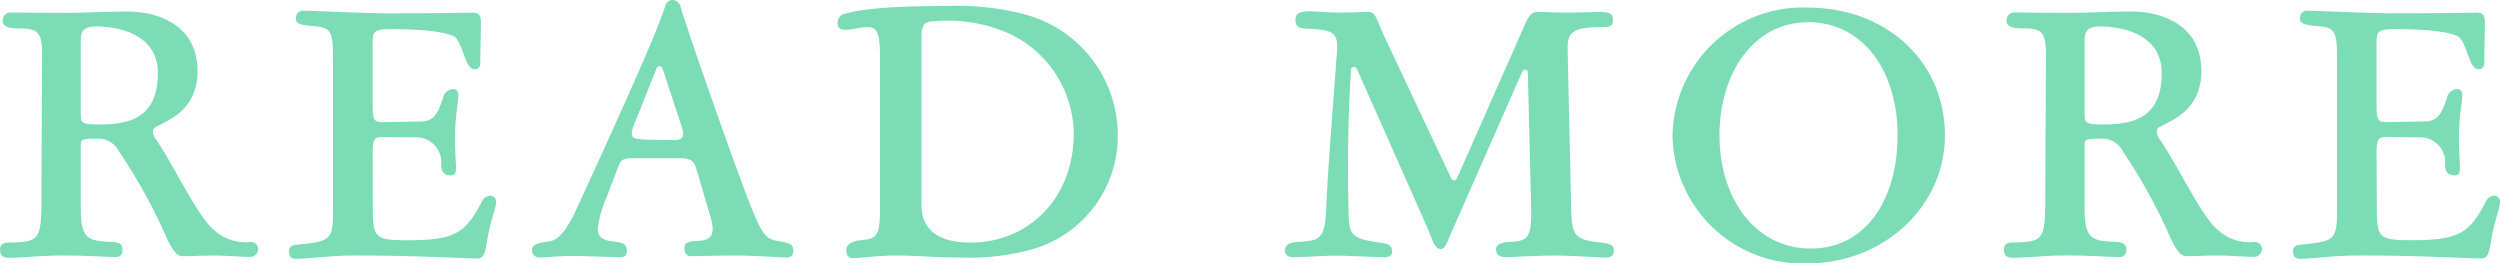 <svg xmlns="http://www.w3.org/2000/svg" width="158.613" height="16.716" viewBox="0 0 158.613 16.716">
  <path id="パス_88" data-name="パス 88" d="M6.153,16.965c0-.315.084-.378.987-.378a1.486,1.486,0,0,1,1.449.819,34.936,34.936,0,0,1,3.045,5.544c.42.84.63,1.092,1.008,1.092.588,0,1.26-.042,1.953-.042.735,0,1.659.084,2.226.084a.514.514,0,0,0,.588-.525.472.472,0,0,0-.441-.42,2.963,2.963,0,0,1-2.331-.735c-1.05-.8-2.709-4.389-3.738-5.8a.9.9,0,0,1-.168-.483.329.329,0,0,1,.231-.294c.609-.378,2.6-.987,2.6-3.528,0-3-2.625-3.78-4.452-3.78-1.239,0-2.751.084-3.8.084-1.68,0-3.339-.021-3.612-.021a.5.5,0,0,0-.5.525c0,.294.273.483.9.483,1.344,0,1.638.126,1.6,1.953l-.042,9.324c-.042,2.142-.21,2.289-2.1,2.31-.4,0-.525.21-.525.441,0,.336.147.525.567.525.8,0,2.121-.147,3.4-.147,1.47,0,2.856.1,3.339.1a.41.41,0,0,0,.462-.462c0-.273-.1-.483-.714-.5-1.47-.063-1.932-.168-1.932-2.142Zm0-1.911V10.392c0-.609.147-.924,1.008-.924,1.428,0,3.885.525,3.885,2.94,0,2.9-1.848,3.276-3.717,3.276C6.237,15.684,6.153,15.6,6.153,15.054Zm18.522,2.394c0-.861.147-.966.609-.966l2.2.021a1.567,1.567,0,0,1,1.533,1.722c0,.546.294.693.588.693.273,0,.357-.126.357-.462,0-.252-.063-1.071-.063-1.89,0-1.449.21-2.247.21-2.772a.337.337,0,0,0-.336-.357.73.73,0,0,0-.588.4c-.357,1.155-.609,1.659-1.491,1.659l-2.415.042c-.525,0-.609-.147-.609-1.176v-3.78c0-.819.084-.945,1.2-.945,2.625,0,3.864.294,4.095.567.525.672.588,1.974,1.176,1.974a.33.33,0,0,0,.357-.357c0-.21.042-2.184.042-2.6,0-.462-.126-.63-.546-.63-.525,0-1.281.042-5.481.042-1.26,0-4.809-.168-5.208-.168a.464.464,0,0,0-.5.5c0,.273.189.378.861.462,1.344.084,1.491.21,1.491,2.058v9.387c0,2.1-.021,2.226-2.247,2.436-.462.021-.546.231-.546.4,0,.315.1.5.441.5.9,0,2.058-.21,3.78-.21,4.011,0,6.741.189,7.749.189.273,0,.462-.189.567-.924.189-1.323.609-2.31.609-2.667a.409.409,0,0,0-.357-.4.642.642,0,0,0-.567.42c-1.029,1.89-1.554,2.415-4.7,2.415-2.121,0-2.205-.168-2.205-2.163Zm15.624.8c.126-.336.357-.42.882-.42h2.982c.63,0,.861.147,1.008.546l.9,3.045c.4,1.323.084,1.617-.84,1.659-.651.021-.777.168-.777.462s.147.5.4.5c.42,0,1.764-.042,2.877-.042,1.092,0,2.772.126,3.171.126.294,0,.462-.126.462-.42s-.1-.5-.9-.609c-.861-.126-1.05-.4-1.785-2.184-.525-1.26-3.444-9.408-4.473-12.684a.553.553,0,0,0-.525-.441.51.51,0,0,0-.462.441c-.735,2.289-4.6,10.584-5.565,12.726-.84,1.827-1.386,2.121-1.869,2.163-.819.1-1.008.273-1.008.567a.461.461,0,0,0,.5.441c.378,0,1.323-.1,2.037-.1.777,0,2.709.084,3.045.084.294,0,.441-.1.441-.42,0-.357-.189-.5-.756-.567-.735-.063-1.092-.273-1.092-.8a7.092,7.092,0,0,1,.588-2.079Zm3.99-2.394c.189.651.063.819-.546.819-.336,0-1.722,0-2.163-.063-.483-.042-.588-.231-.336-.882l1.428-3.57c.042-.105.105-.168.168-.168.1,0,.168,0,.231.168Zm17.682,8.274a14.93,14.93,0,0,0,4.62-.546,7.462,7.462,0,0,0,5.355-7.2A7.926,7.926,0,0,0,66,8.691a16.78,16.78,0,0,0-4.767-.525c-4.851,0-6.111.357-6.615.5a.563.563,0,0,0-.441.609c0,.273.1.4.546.4.4,0,.84-.168,1.3-.168.672,0,.84.294.84,2.1v9.345c0,1.7-.126,2-1.239,2.079-.672.063-.9.357-.9.609,0,.336.126.525.441.525.462,0,1.575-.168,2.856-.168C59.178,24,60.249,24.126,61.971,24.126Zm7.182-7.9c0,4.326-3.045,6.951-6.531,6.951-1.932,0-3.129-.714-3.129-2.394V10.077c0-.735.21-.945.882-.945a9.656,9.656,0,0,1,4.032.525A7.089,7.089,0,0,1,69.153,16.23Zm31.332-5.376c-.021-1.134.525-1.344,2.268-1.344.483,0,.609-.126.609-.462,0-.378-.189-.5-.882-.5-.21,0-1.407.042-2.058.042s-1.449-.042-1.806-.042c-.336,0-.546.105-.84.8l-4.284,9.7c-.084.147-.126.189-.21.189a.275.275,0,0,1-.21-.189l-4.137-8.778c-.63-1.3-.546-1.722-1.176-1.722-.252,0-.987.042-1.638.042-.672,0-1.743-.084-1.974-.084-.693,0-.924.189-.924.483,0,.42.105.588.609.609,2.016.105,2.163.21,1.974,2.079-.1,1.575-.546,6.888-.63,9.282-.084,1.827-.315,2.1-1.575,2.163-.9.021-1.05.273-1.05.567,0,.21.147.42.525.42.567,0,1.974-.1,2.709-.1.756,0,2.583.1,3,.1.378,0,.567-.063.567-.378,0-.336-.21-.483-.756-.546-1.68-.231-1.932-.441-1.995-1.554-.042-1.323-.126-5.523.147-9.408a.172.172,0,0,1,.168-.189c.105,0,.168.042.231.189l4.368,9.849c.378.819.483,1.512.924,1.512.294,0,.378-.4.609-.9l4.536-10.29c.042-.105.126-.189.189-.189a.175.175,0,0,1,.189.189l.21,8.5c.042,2.016-.189,2.184-1.365,2.247-.63.021-.861.231-.861.462,0,.336.189.5.609.5.483,0,1.89-.1,3.192-.1.966,0,2.772.126,3.192.126.378,0,.483-.21.483-.441,0-.294-.126-.42-.756-.5-1.68-.189-1.911-.357-1.953-2.142Zm15.246-2.583a8.28,8.28,0,0,0-8.589,8.106,8.254,8.254,0,0,0,8.526,8.127c4.893,0,8.757-3.633,8.757-8.127C124.425,11.694,120.708,8.271,115.731,8.271Zm0,.924c3.444,0,5.691,3.024,5.691,7.182,0,3.99-1.953,7.182-5.5,7.182s-5.8-3.192-5.8-7.182S112.329,9.2,115.731,9.2Zm17.556,7.77c0-.315.084-.378.987-.378a1.486,1.486,0,0,1,1.449.819,34.936,34.936,0,0,1,3.045,5.544c.42.84.63,1.092,1.008,1.092.588,0,1.26-.042,1.953-.042.735,0,1.659.084,2.226.084a.514.514,0,0,0,.588-.525.472.472,0,0,0-.441-.42,2.963,2.963,0,0,1-2.331-.735c-1.05-.8-2.709-4.389-3.738-5.8a.9.9,0,0,1-.168-.483.329.329,0,0,1,.231-.294c.609-.378,2.6-.987,2.6-3.528,0-3-2.625-3.78-4.452-3.78-1.239,0-2.751.084-3.8.084-1.68,0-3.339-.021-3.612-.021a.5.5,0,0,0-.5.525c0,.294.273.483.9.483,1.344,0,1.638.126,1.6,1.953l-.042,9.324c-.042,2.142-.21,2.289-2.1,2.31-.4,0-.525.21-.525.441,0,.336.147.525.567.525.8,0,2.121-.147,3.4-.147,1.47,0,2.856.1,3.339.1a.41.41,0,0,0,.462-.462c0-.273-.1-.483-.714-.5-1.47-.063-1.932-.168-1.932-2.142Zm0-1.911V10.392c0-.609.147-.924,1.008-.924,1.428,0,3.885.525,3.885,2.94,0,2.9-1.848,3.276-3.717,3.276C133.371,15.684,133.287,15.6,133.287,15.054Zm18.522,2.394c0-.861.147-.966.609-.966l2.205.021a1.567,1.567,0,0,1,1.533,1.722c0,.546.294.693.588.693.273,0,.357-.126.357-.462,0-.252-.063-1.071-.063-1.89,0-1.449.21-2.247.21-2.772a.337.337,0,0,0-.336-.357.73.73,0,0,0-.588.4c-.357,1.155-.609,1.659-1.491,1.659l-2.415.042c-.525,0-.609-.147-.609-1.176v-3.78c0-.819.084-.945,1.2-.945,2.625,0,3.864.294,4.1.567.525.672.588,1.974,1.176,1.974a.33.33,0,0,0,.357-.357c0-.21.042-2.184.042-2.6,0-.462-.126-.63-.546-.63-.525,0-1.281.042-5.481.042-1.26,0-4.809-.168-5.208-.168a.464.464,0,0,0-.5.5c0,.273.189.378.861.462,1.344.084,1.491.21,1.491,2.058v9.387c0,2.1-.021,2.226-2.247,2.436-.462.021-.546.231-.546.4,0,.315.1.5.441.5.9,0,2.058-.21,3.78-.21,4.011,0,6.741.189,7.749.189.273,0,.462-.189.567-.924.189-1.323.609-2.31.609-2.667a.409.409,0,0,0-.357-.4.642.642,0,0,0-.567.42c-1.029,1.89-1.554,2.415-4.7,2.415-2.121,0-2.205-.168-2.205-2.163Z" transform="translate(-1.029 -7.788)" fill="#7bdcb5"/>
</svg>
